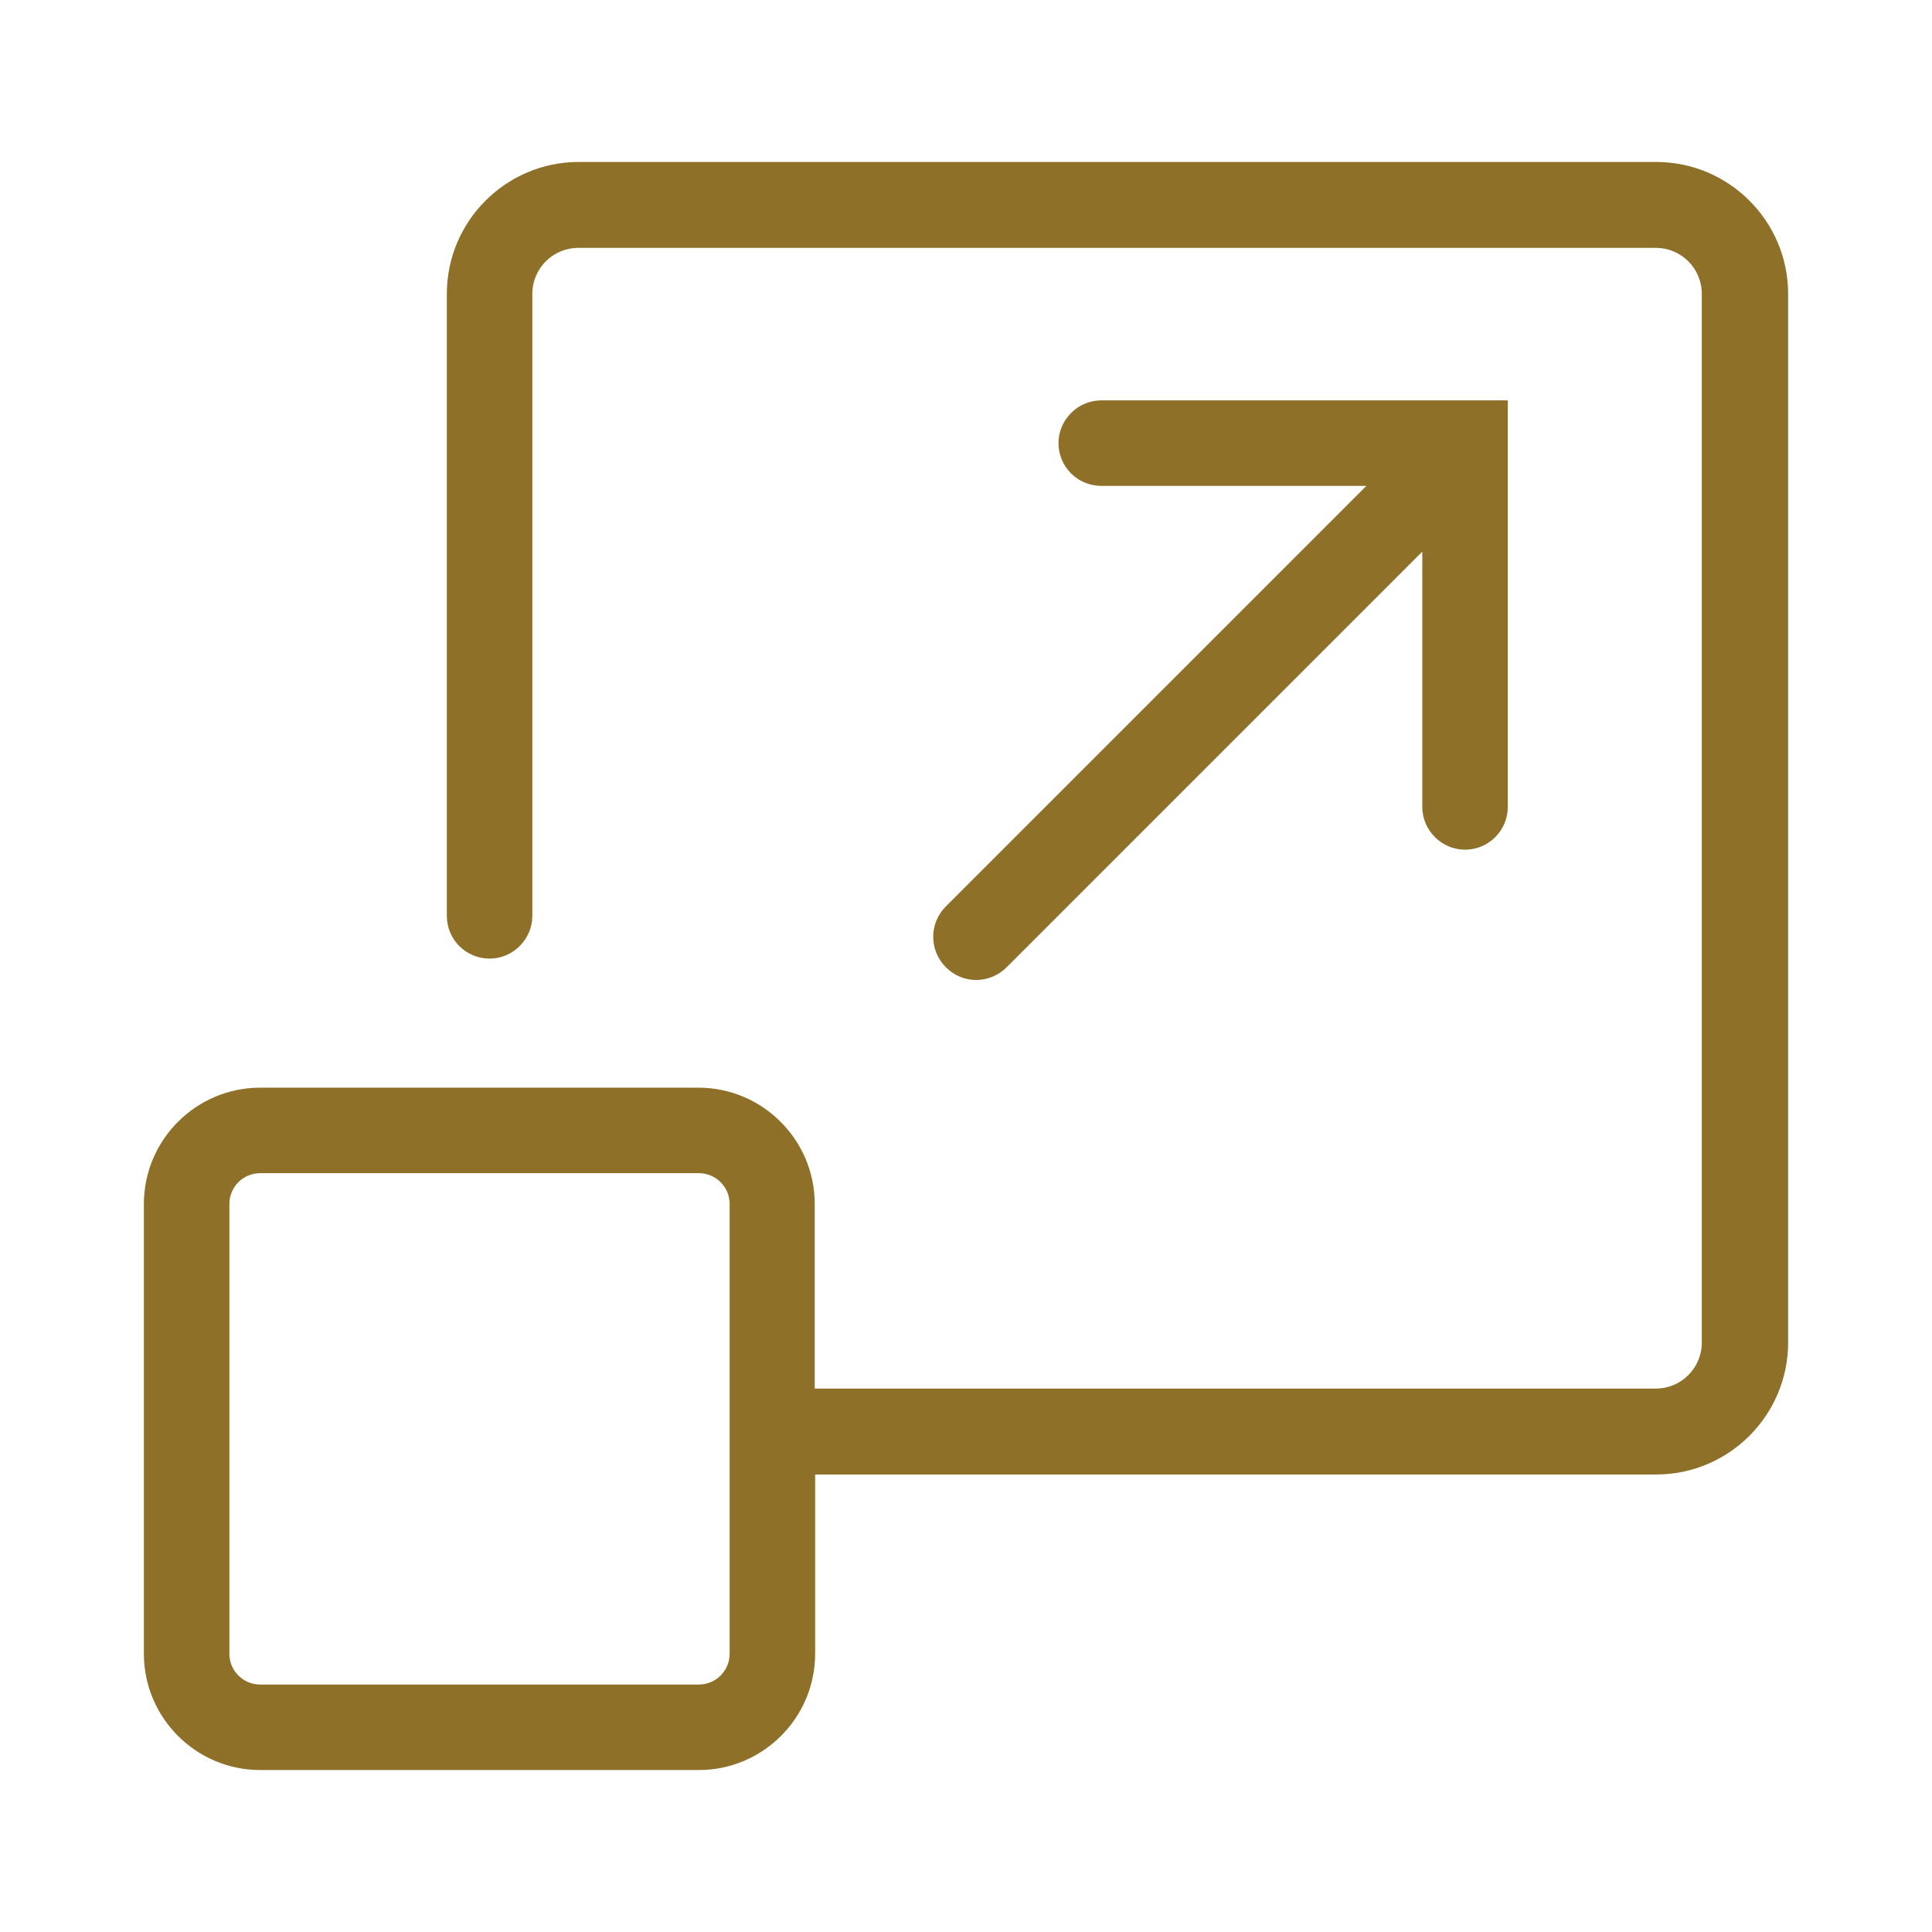 <?xml version="1.0" encoding="UTF-8"?>
<svg id="a" xmlns="http://www.w3.org/2000/svg" viewBox="0 0 47 47">
  <defs>
    <style>
      .cls-1 {
        fill: #8e7029;
      }
    </style>
  </defs>
  <path class="cls-1" d="M17,26.46H6.33c-1.56,0-2.83,1.27-2.83,2.83v10.94c0,1.56,1.27,2.83,2.83,2.83h10.67c1.56,0,2.83-1.27,2.83-2.83v-4.36h20.46c1.77,0,3.21-1.44,3.21-3.21V7.15c0-1.77-1.44-3.21-3.21-3.21H14.08c-1.77,0-3.21,1.44-3.21,3.21v15.13c0,.58.47,1.04,1.04,1.04s1.04-.47,1.04-1.04V7.15c0-.62.5-1.12,1.12-1.12h26.21c.62,0,1.12.5,1.12,1.12v25.51c0,.62-.5,1.12-1.12,1.12h-20.46v-4.49c0-1.56-1.27-2.83-2.83-2.83ZM17.75,40.23c0,.41-.33.75-.75.75H6.33c-.41,0-.75-.33-.75-.75v-10.94c0-.41.33-.75.75-.75h10.67c.41,0,.75.33.75.75v10.94ZM23.01,22.05l10.23-10.23h-6.45c-.58,0-1.04-.47-1.04-1.04s.47-1.04,1.04-1.04h9.89v9.89c0,.58-.47,1.04-1.04,1.04s-1.04-.47-1.04-1.04v-6.21l-10.11,10.11c-.2.2-.47.31-.74.31s-.53-.1-.74-.31c-.41-.41-.41-1.07,0-1.48Z"/>
</svg>